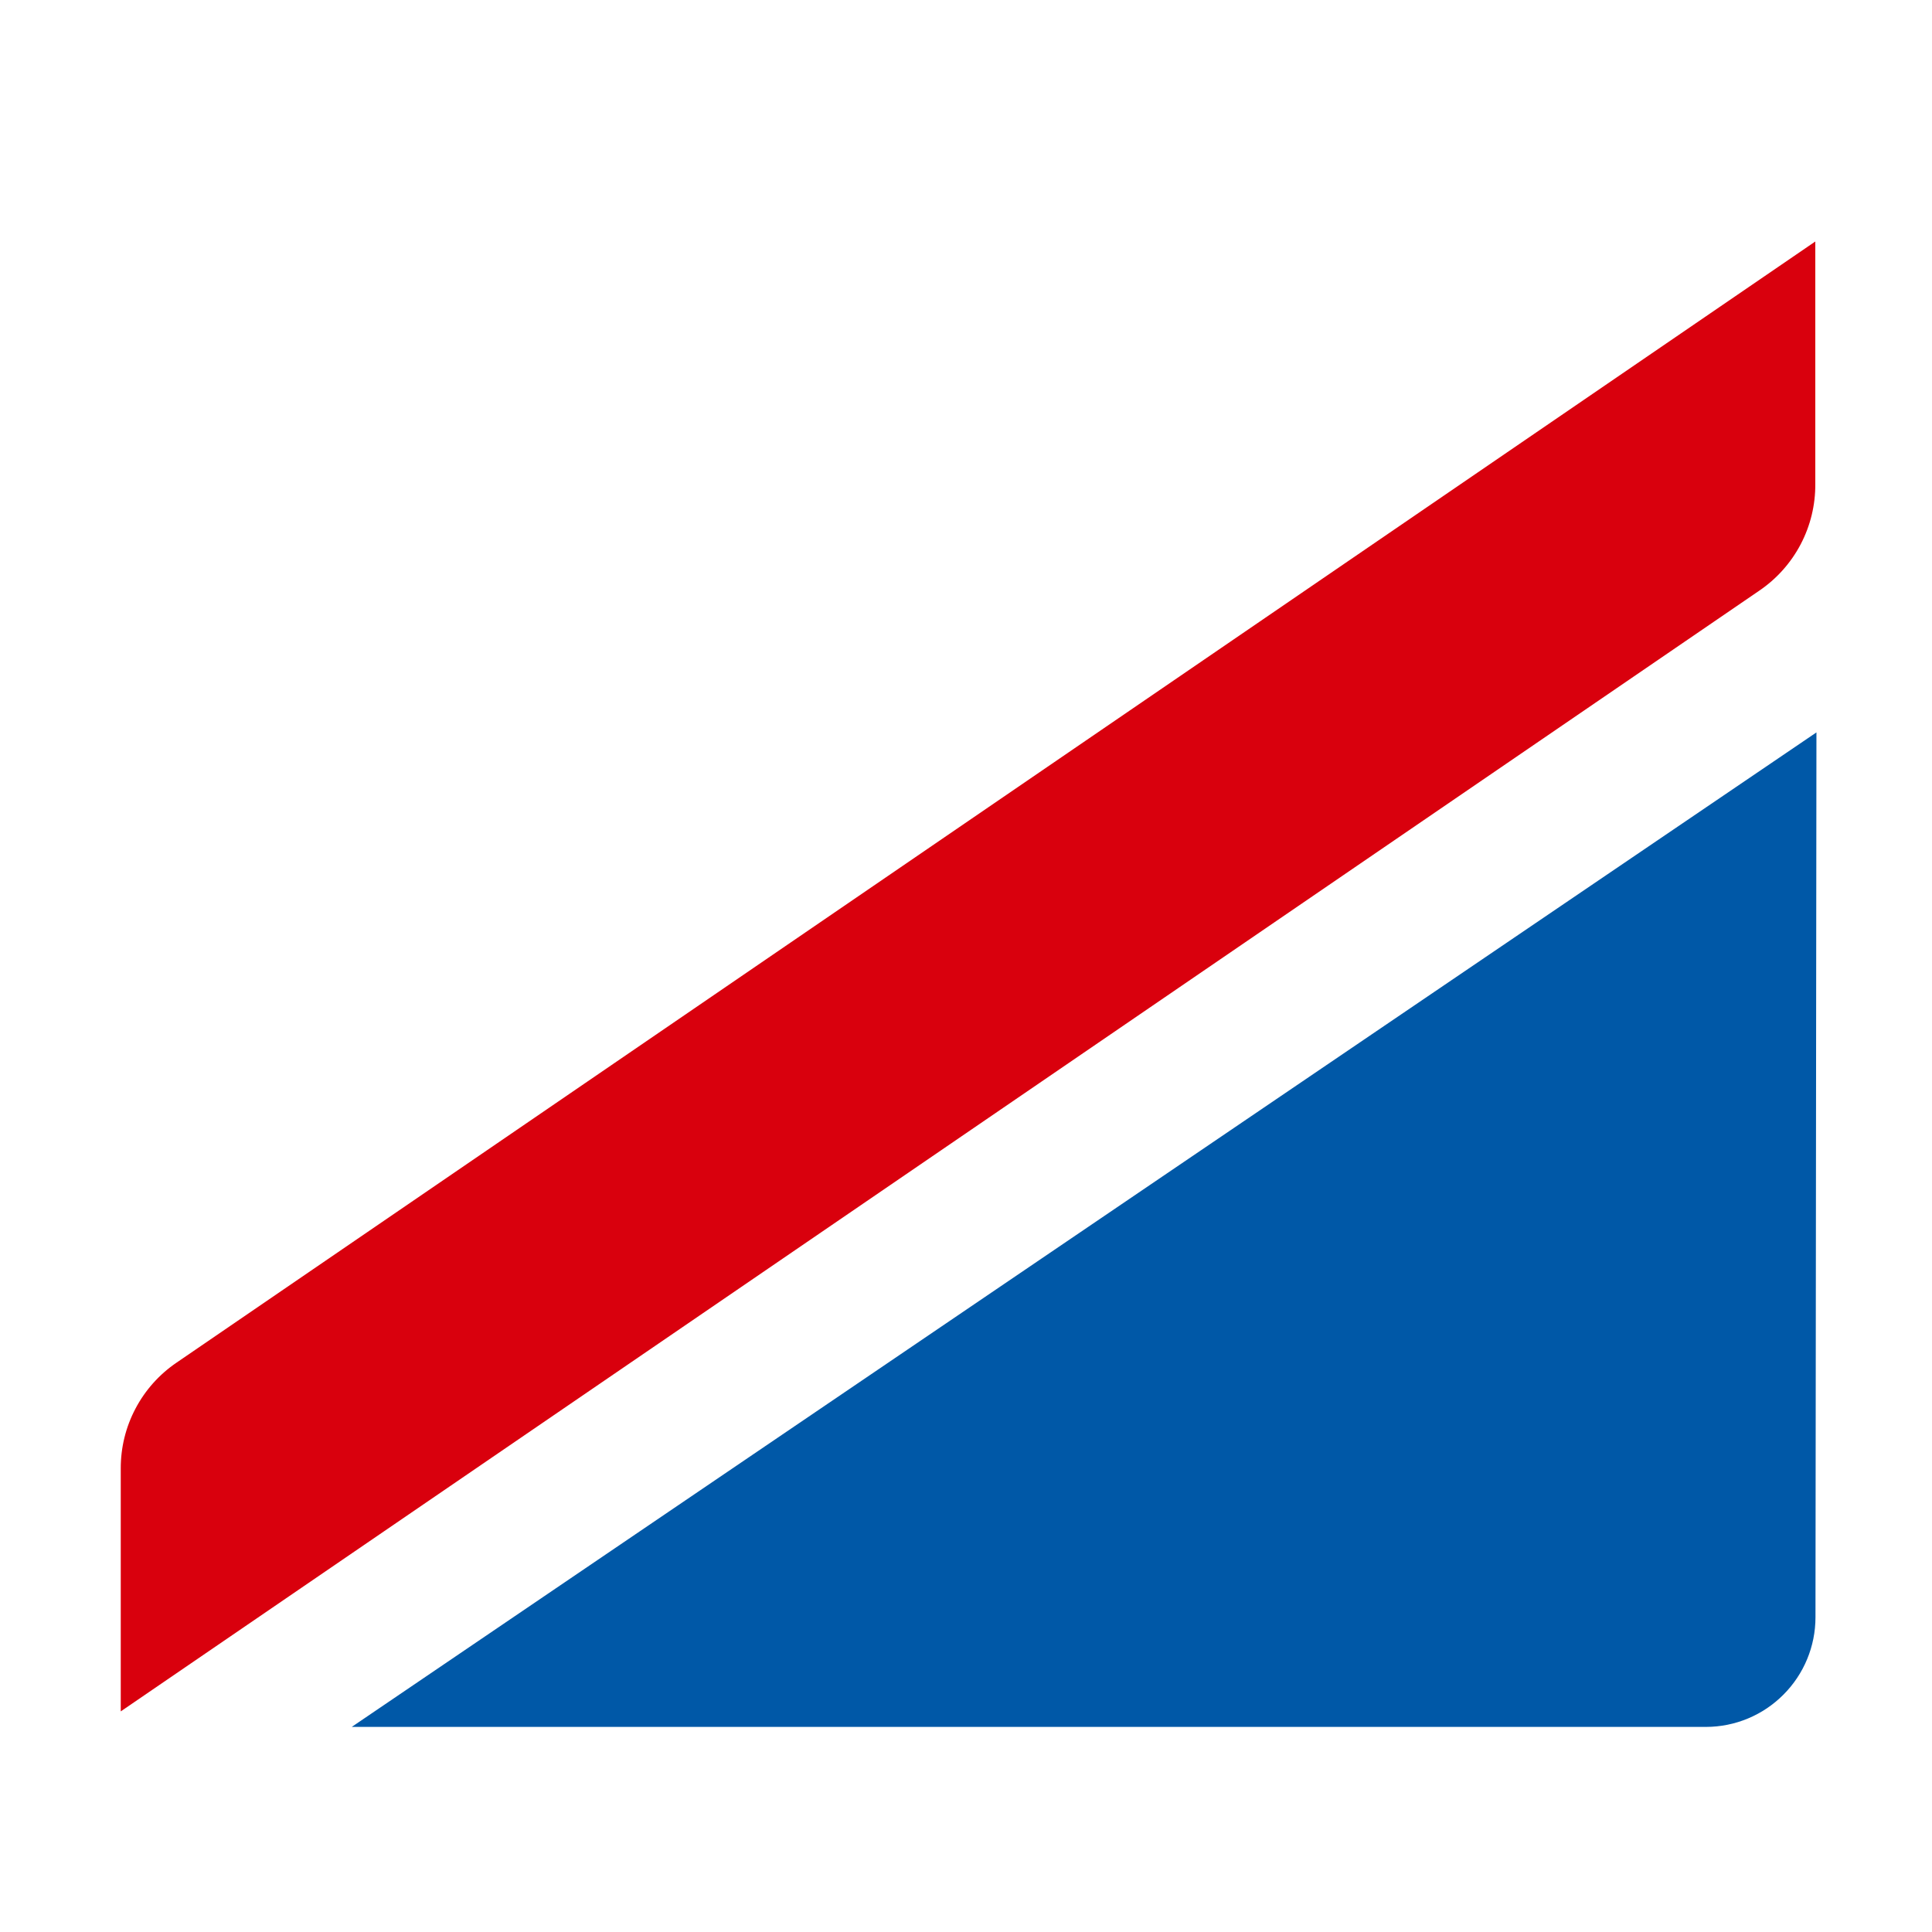 <svg width="32" height="32" viewBox="0 0 32 32" fill="none" xmlns="http://www.w3.org/2000/svg">
<path d="M2.925 22.569C2.639 22.763 2.405 23.025 2.244 23.331C2.082 23.637 1.999 23.978 2 24.324V28.346L29.144 9.78C29.431 9.584 29.665 9.32 29.826 9.013C29.987 8.705 30.07 8.362 30.067 8.015V4L2.925 22.569Z" fill="#D9000D"/>
<path d="M30.07 26.787C30.07 27.268 29.879 27.729 29.539 28.069C29.2 28.41 28.739 28.602 28.258 28.603H5.826L30.086 12.131C30.086 12.131 30.07 26.289 30.07 26.787Z" fill="#0058A7"/>
</svg>
